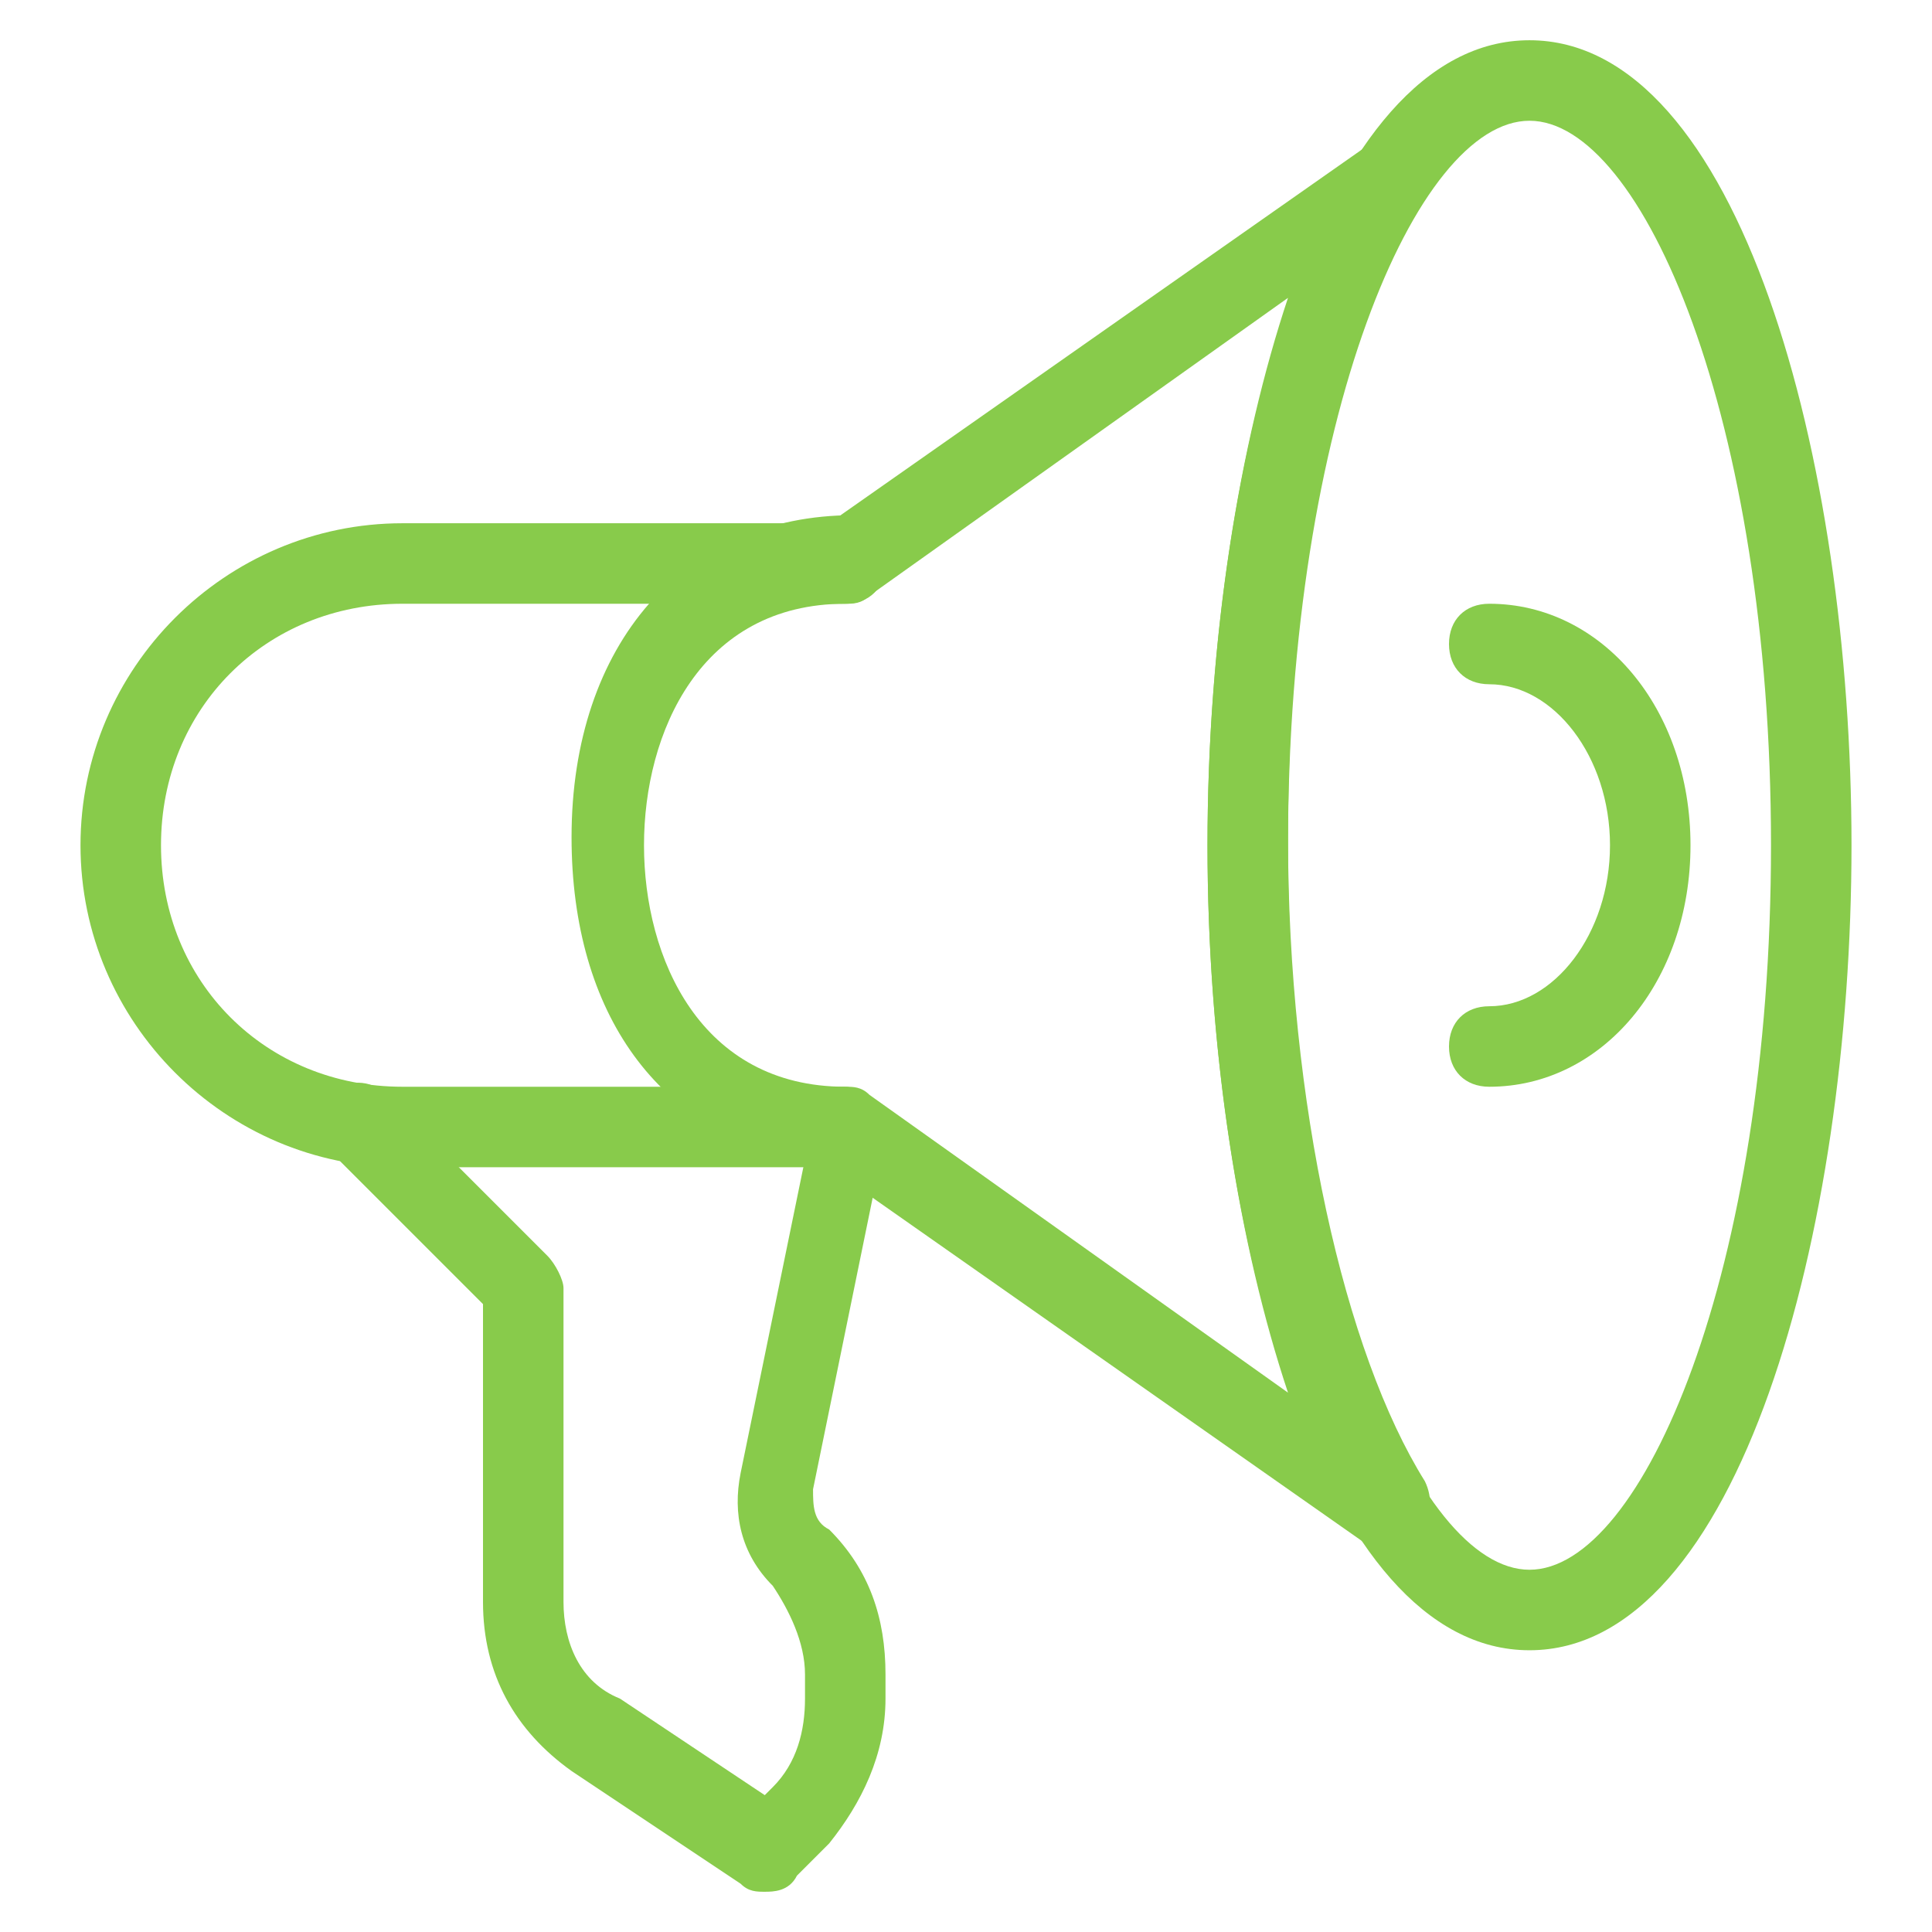 <?xml version="1.0" encoding="utf-8"?>
<!-- Generator: Adobe Illustrator 20.1.0, SVG Export Plug-In . SVG Version: 6.00 Build 0)  -->
<svg version="1.1" id="Layer_1" xmlns="http://www.w3.org/2000/svg" xmlns:xlink="http://www.w3.org/1999/xlink" x="0px" y="0px"
	 viewBox="0 0 24 24" style="enable-background:new 0 0 24 24;" xml:space="preserve">
<style type="text/css">
	.st0{fill:#88CB4B;}
</style>
<g>
	<path class="st0" d="M19,20.5c-2.6,0-4-5.2-4-10s1.4-10,4-10s4,5.2,4,10S21.6,20.5,19,20.5z M19,1.5c-1.4,0-3,3.7-3,9s1.6,9,3,9
		s3-3.7,3-9S20.4,1.5,19,1.5z"/>
	<path class="st0" d="M18.5,13.5c-0.3,0-0.5-0.2-0.5-0.5s0.2-0.5,0.5-0.5c0.8,0,1.5-0.9,1.5-2s-0.7-2-1.5-2C18.2,8.5,18,8.3,18,8
		s0.2-0.5,0.5-0.5c1.4,0,2.5,1.3,2.5,3S19.9,13.5,18.5,13.5z"/>
	<path class="st0" d="M17.3,19.3c-0.1,0-0.2,0-0.3-0.1l-6.7-4.7H5c-2.2,0-4-1.8-4-4s1.8-4,4-4h5.3L17,1.8c0.2-0.1,0.5-0.1,0.6,0
		s0.2,0.4,0.1,0.6c-1.1,1.6-1.7,4.7-1.7,8s0.7,6.4,1.7,8c0.1,0.2,0.1,0.5-0.1,0.6C17.6,19.3,17.4,19.3,17.3,19.3z M5,7.5
		c-1.7,0-3,1.3-3,3s1.3,3,3,3h5.5c0.1,0,0.2,0,0.3,0.1l5.2,3.7c-0.6-1.8-1-4.2-1-6.8s0.4-5,1-6.8l-5.2,3.7c-0.1,0.1-0.2,0.1-0.3,0.1
		H5z"/>
	<path class="st0" d="M9.5,23.5c-0.1,0-0.2,0-0.3-0.1L7.1,22C6.4,21.5,6,20.8,6,19.9v-3.7l-1.9-1.9c-0.2-0.2-0.2-0.5,0-0.7
		c0.2-0.2,0.5-0.2,0.7,0l2,2C6.9,15.7,7,15.9,7,16v3.9c0,0.5,0.2,1,0.7,1.2l1.8,1.2l0.1-0.1c0.3-0.3,0.4-0.7,0.4-1.1v-0.3
		c0-0.4-0.2-0.8-0.4-1.1c-0.4-0.4-0.5-0.9-0.4-1.4l0.8-3.9c-1.8-0.3-2.9-1.8-2.9-4c0-2.4,1.4-4,3.5-4C10.8,6.5,11,6.7,11,7
		s-0.2,0.5-0.5,0.5c-1.8,0-2.5,1.6-2.5,3s0.7,3,2.5,3c0.1,0,0.3,0.1,0.4,0.2S11,14,11,14.1l-0.9,4.4c0,0.2,0,0.4,0.2,0.5
		c0.5,0.5,0.7,1.1,0.7,1.8v0.3c0,0.7-0.3,1.3-0.7,1.8l-0.4,0.4C9.8,23.5,9.6,23.5,9.5,23.5z"/>
</g>
</svg>
